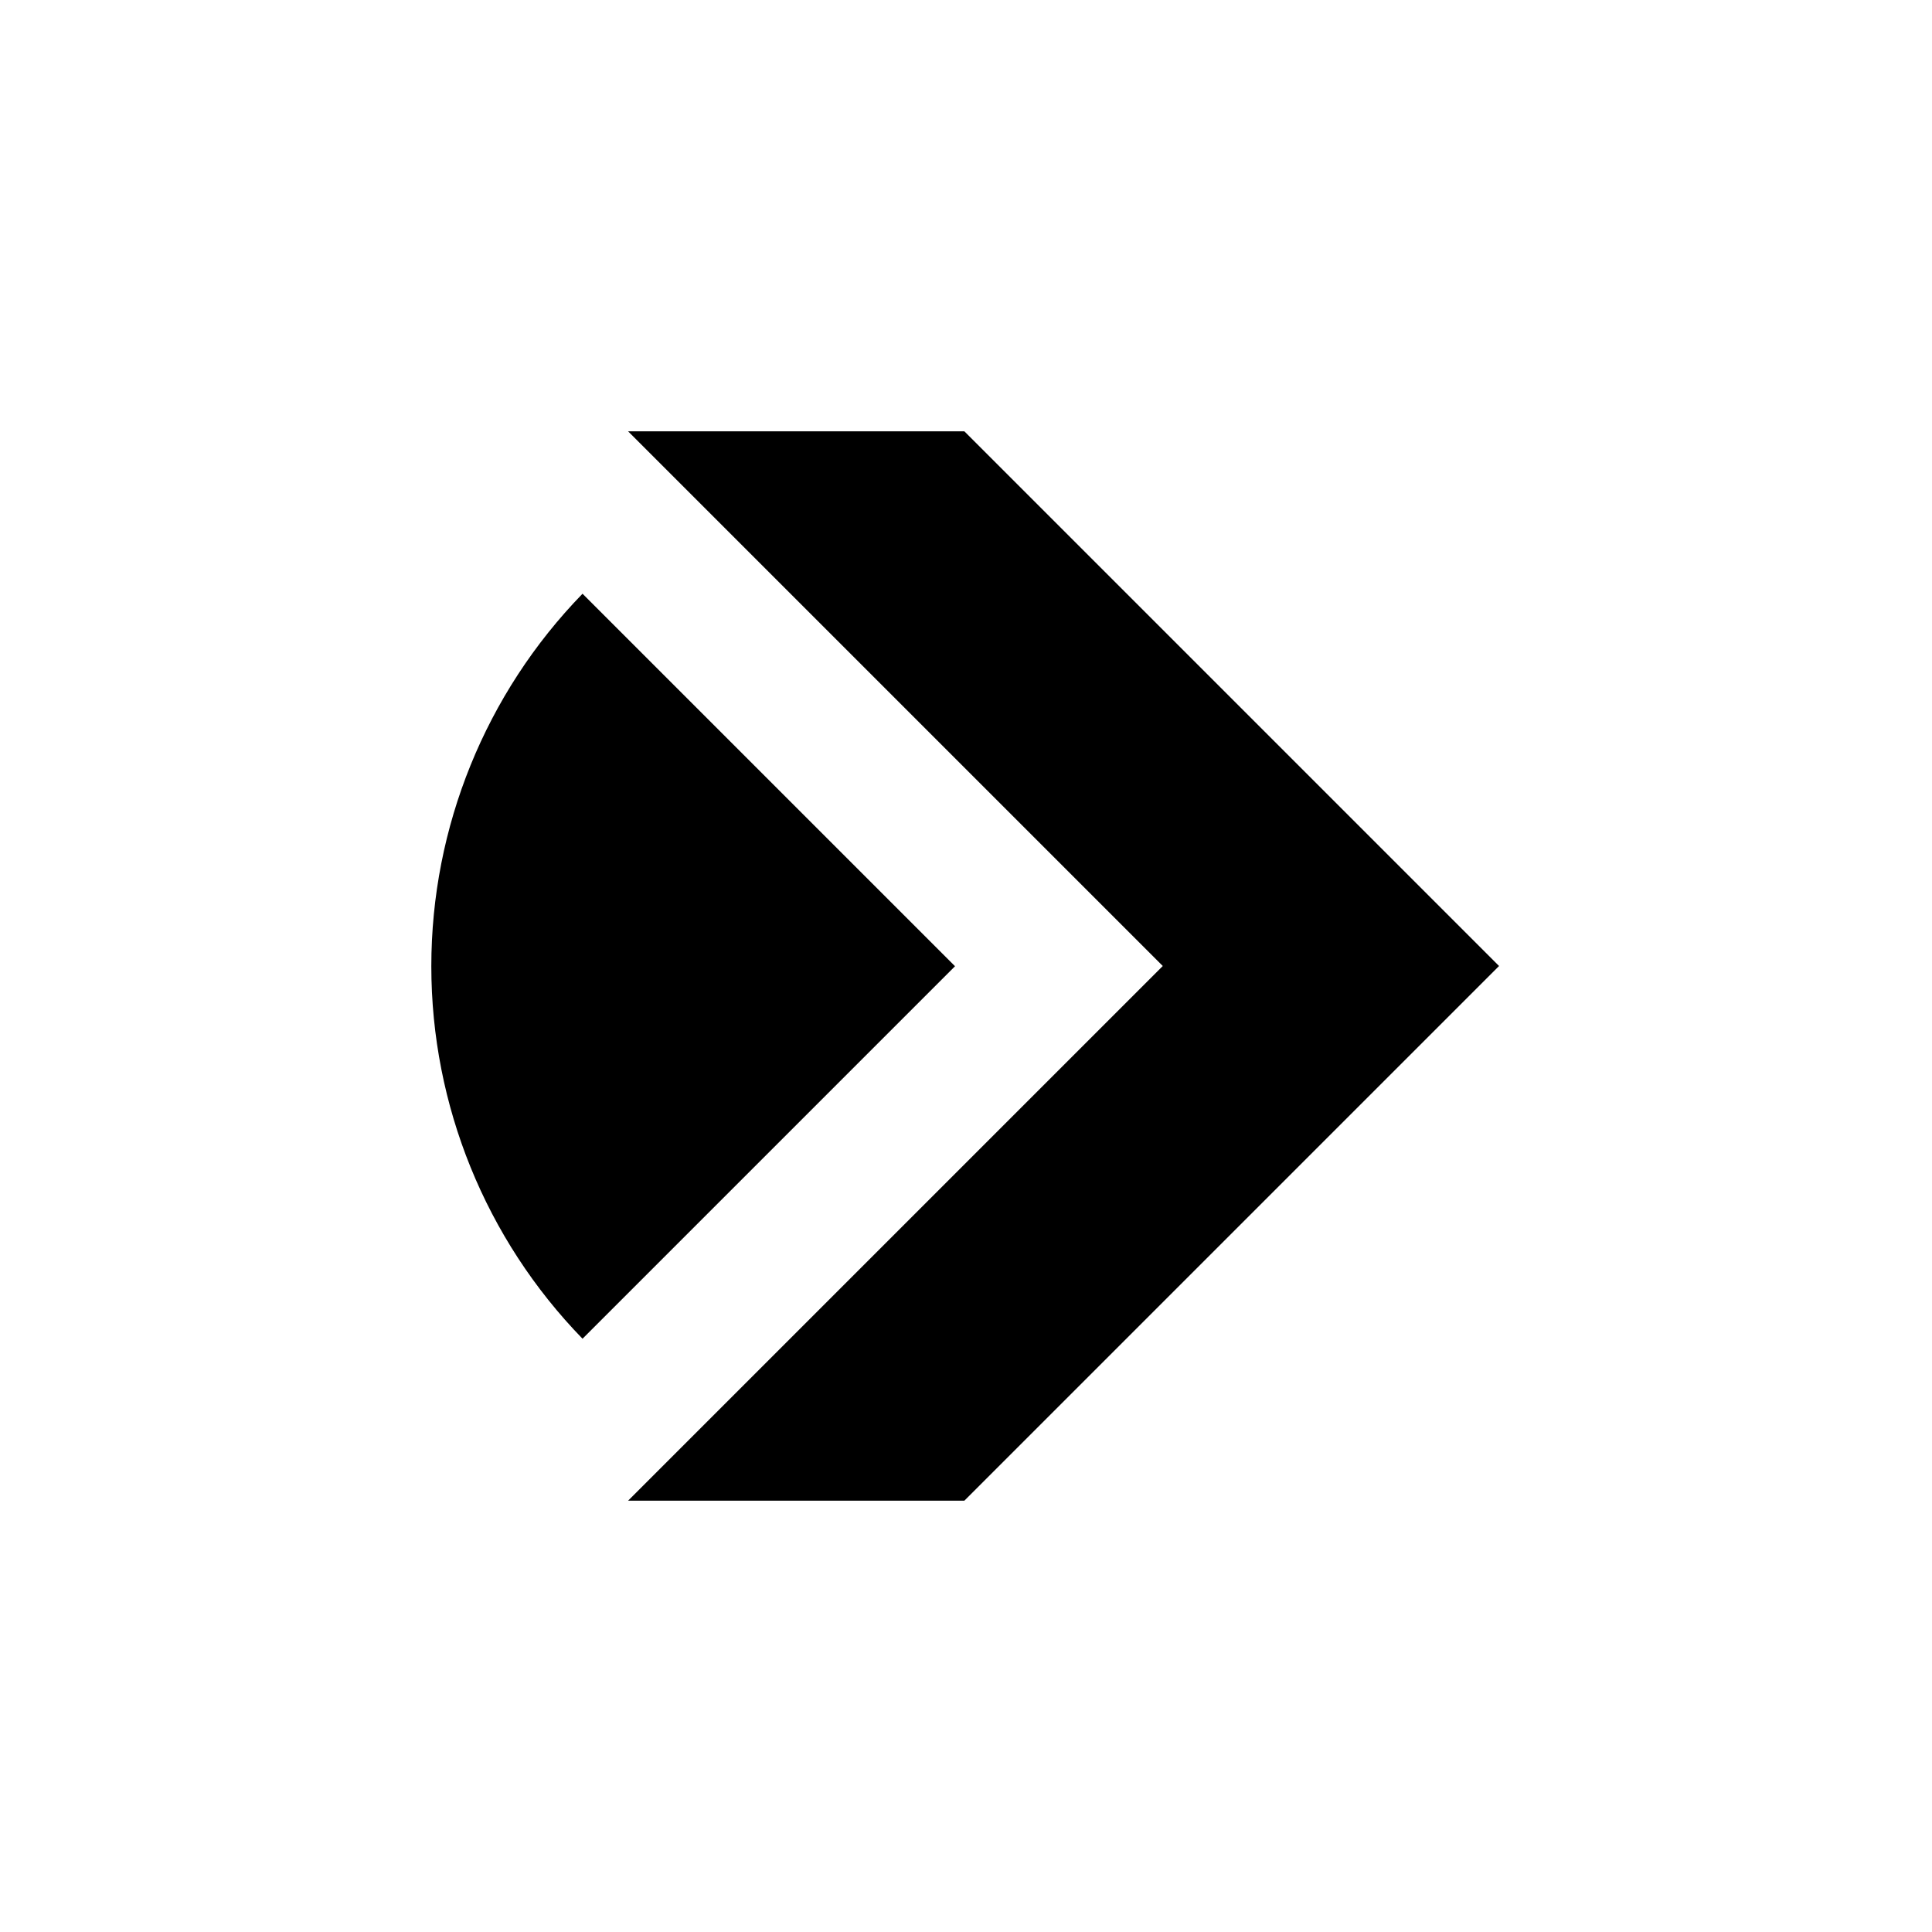 <?xml version="1.0" encoding="UTF-8"?>
<!-- Uploaded to: SVG Repo, www.svgrepo.com, Generator: SVG Repo Mixer Tools -->
<svg fill="#000000" width="800px" height="800px" version="1.1" viewBox="144 144 512 512" xmlns="http://www.w3.org/2000/svg">
 <g>
  <path d="m541.26 400-141.7 141.7h-89.113l141.7-141.7-141.7-141.7h89.113z"/>
  <path d="m397.09 400.06-98.715 98.715c-25.695-26.438-40.07-61.852-40.07-98.715 0-36.867 14.375-72.281 40.07-98.715z"/>
 </g>
</svg>